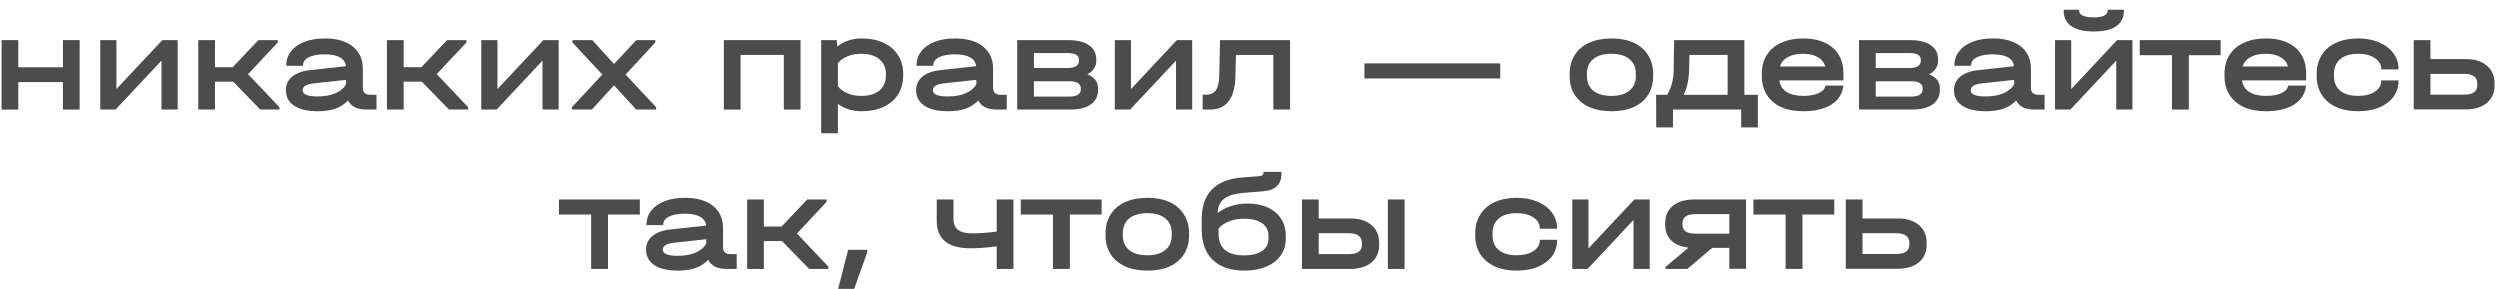 <?xml version="1.0" encoding="UTF-8"?> <svg xmlns="http://www.w3.org/2000/svg" width="251" height="29" viewBox="0 0 251 29" fill="none"><path d="M1.837 4.028V6.758H6.317V4.028H7.997V11H6.317V8.242H1.837V11H0.157V4.028H1.837Z" fill="#4C4C4C"></path><path d="M11.69 4.028V8.942L16.296 4.028H17.836V11H16.212V6.086L11.606 11H10.066V4.028H11.69Z" fill="#4C4C4C"></path><path d="M28.054 10.762V11H26.136L23.406 8.2H21.586V11H19.906V4.028H21.586V6.744H23.364L25.94 4.028H27.886V4.266L24.904 7.444L28.054 10.762Z" fill="#4C4C4C"></path><path d="M37.802 9.516V11H36.78C36.332 11 35.949 10.925 35.632 10.776C35.324 10.617 35.095 10.389 34.946 10.09C34.582 10.463 34.152 10.739 33.658 10.916C33.163 11.084 32.58 11.168 31.908 11.168C30.89 11.168 30.102 10.986 29.542 10.622C28.982 10.249 28.702 9.726 28.702 9.054C28.702 8.494 28.912 8.041 29.332 7.696C29.761 7.341 30.368 7.122 31.152 7.038L34.736 6.646C34.624 5.853 33.91 5.456 32.594 5.456C31.912 5.456 31.38 5.554 30.998 5.75C30.615 5.946 30.424 6.217 30.424 6.562V6.604H28.744V6.562C28.744 6.03 28.902 5.559 29.22 5.148C29.537 4.737 29.985 4.42 30.564 4.196C31.152 3.972 31.833 3.86 32.608 3.86C33.812 3.86 34.75 4.131 35.422 4.672C36.094 5.204 36.43 5.951 36.43 6.912V8.844C36.43 9.059 36.495 9.227 36.626 9.348C36.756 9.46 36.943 9.516 37.186 9.516H37.802ZM31.866 9.684C32.575 9.684 33.177 9.577 33.672 9.362C34.176 9.147 34.535 8.844 34.75 8.452V8.018L31.516 8.368C30.76 8.452 30.382 8.681 30.382 9.054C30.382 9.474 30.876 9.684 31.866 9.684Z" fill="#4C4C4C"></path><path d="M46.997 10.762V11H45.079L42.349 8.2H40.529V11H38.849V4.028H40.529V6.744H42.307L44.883 4.028H46.829V4.266L43.847 7.444L46.997 10.762Z" fill="#4C4C4C"></path><path d="M49.944 4.028V8.942L54.55 4.028H56.09V11H54.466V6.086L49.86 11H48.32V4.028H49.944Z" fill="#4C4C4C"></path><path d="M65.875 10.762V11H63.873L61.647 8.564L59.421 11H57.419V10.762L60.471 7.486L57.475 4.266V4.028H59.463L61.647 6.422L63.887 4.028H65.791V4.266L62.809 7.486L65.875 10.762Z" fill="#4C4C4C"></path><path d="M80.374 4.028V11H78.694V5.512H74.354V11H72.674V4.028H80.374Z" fill="#4C4C4C"></path><path d="M86.506 3.86C87.346 3.86 88.079 4.005 88.704 4.294C89.339 4.583 89.824 4.999 90.16 5.54C90.505 6.072 90.678 6.697 90.678 7.416V7.598C90.678 8.317 90.505 8.947 90.16 9.488C89.824 10.02 89.339 10.435 88.704 10.734C88.079 11.023 87.346 11.168 86.506 11.168C85.573 11.168 84.779 10.921 84.126 10.426V13.38H82.446V4.028H84.014L84.056 4.672C84.747 4.131 85.563 3.86 86.506 3.86ZM88.942 7.416C88.942 6.791 88.723 6.301 88.284 5.946C87.845 5.582 87.243 5.4 86.478 5.4C85.974 5.4 85.512 5.484 85.092 5.652C84.681 5.82 84.359 6.049 84.126 6.338V8.662C84.359 8.961 84.686 9.199 85.106 9.376C85.526 9.544 85.983 9.628 86.478 9.628C87.253 9.628 87.855 9.451 88.284 9.096C88.723 8.732 88.942 8.233 88.942 7.598V7.416Z" fill="#4C4C4C"></path><path d="M101.079 9.516V11H100.057C99.609 11 99.227 10.925 98.909 10.776C98.601 10.617 98.373 10.389 98.223 10.09C97.859 10.463 97.43 10.739 96.935 10.916C96.441 11.084 95.857 11.168 95.185 11.168C94.168 11.168 93.379 10.986 92.819 10.622C92.259 10.249 91.979 9.726 91.979 9.054C91.979 8.494 92.189 8.041 92.609 7.696C93.039 7.341 93.645 7.122 94.429 7.038L98.013 6.646C97.901 5.853 97.187 5.456 95.871 5.456C95.19 5.456 94.658 5.554 94.275 5.75C93.893 5.946 93.701 6.217 93.701 6.562V6.604H92.021V6.562C92.021 6.03 92.18 5.559 92.497 5.148C92.815 4.737 93.263 4.42 93.841 4.196C94.429 3.972 95.111 3.86 95.885 3.86C97.089 3.86 98.027 4.131 98.699 4.672C99.371 5.204 99.707 5.951 99.707 6.912V8.844C99.707 9.059 99.773 9.227 99.903 9.348C100.034 9.46 100.221 9.516 100.463 9.516H101.079ZM95.143 9.684C95.853 9.684 96.455 9.577 96.949 9.362C97.453 9.147 97.813 8.844 98.027 8.452V8.018L94.793 8.368C94.037 8.452 93.659 8.681 93.659 9.054C93.659 9.474 94.154 9.684 95.143 9.684Z" fill="#4C4C4C"></path><path d="M109.169 7.458C109.888 7.747 110.247 8.219 110.247 8.872V9.012C110.247 9.647 110.004 10.137 109.519 10.482C109.034 10.827 108.338 11 107.433 11H102.127V4.028H107.237C108.142 4.028 108.838 4.196 109.323 4.532C109.818 4.868 110.065 5.349 110.065 5.974V6.114C110.065 6.403 109.986 6.665 109.827 6.898C109.678 7.122 109.458 7.309 109.169 7.458ZM103.807 5.33V6.828H107.181C107.554 6.828 107.839 6.767 108.035 6.646C108.231 6.525 108.329 6.352 108.329 6.128V5.988C108.329 5.549 107.946 5.33 107.181 5.33H103.807ZM108.511 8.844C108.511 8.62 108.413 8.452 108.217 8.34C108.021 8.219 107.741 8.158 107.377 8.158H103.807V9.698H107.377C107.75 9.698 108.03 9.637 108.217 9.516C108.413 9.395 108.511 9.217 108.511 8.984V8.844Z" fill="#4C4C4C"></path><path d="M113.55 4.028V8.942L118.156 4.028H119.696V11H118.072V6.086L113.466 11H111.926V4.028H113.55Z" fill="#4C4C4C"></path><path d="M129.523 11H127.843V5.512H124.091L124.035 7.682C124.007 8.793 123.778 9.623 123.349 10.174C122.929 10.725 122.303 11 121.473 11H120.745V9.502H121.095C121.543 9.502 121.869 9.353 122.075 9.054C122.289 8.755 122.401 8.265 122.411 7.584L122.495 4.028H129.523V11Z" fill="#4C4C4C"></path><path d="M150.625 6.366V7.878H136.989V6.366H150.625Z" fill="#4C4C4C"></path><path d="M161.804 11.168C160.945 11.168 160.198 11.028 159.564 10.748C158.929 10.459 158.439 10.048 158.094 9.516C157.758 8.984 157.59 8.359 157.59 7.64V7.43C157.59 6.702 157.758 6.072 158.094 5.54C158.43 4.999 158.915 4.583 159.549 4.294C160.184 4.005 160.936 3.86 161.804 3.86C162.662 3.86 163.404 4.005 164.03 4.294C164.655 4.583 165.136 4.999 165.472 5.54C165.808 6.072 165.976 6.702 165.976 7.43V7.64C165.976 8.359 165.808 8.984 165.472 9.516C165.136 10.048 164.655 10.459 164.03 10.748C163.404 11.028 162.662 11.168 161.804 11.168ZM161.79 9.628C162.555 9.628 163.152 9.455 163.582 9.11C164.02 8.755 164.24 8.265 164.24 7.64V7.43C164.24 6.786 164.025 6.287 163.596 5.932C163.166 5.577 162.564 5.4 161.79 5.4C160.996 5.4 160.385 5.577 159.956 5.932C159.536 6.277 159.326 6.777 159.326 7.43V7.64C159.326 8.265 159.54 8.755 159.97 9.11C160.408 9.455 161.015 9.628 161.79 9.628Z" fill="#4C4C4C"></path><path d="M176.493 9.516V12.792H174.813V11H167.967V12.792H166.287L166.273 9.516H167.379C167.809 8.835 168.028 7.985 168.037 6.968L168.079 4.028H175.135V9.516H176.493ZM173.455 9.516V5.512H169.619L169.591 6.982C169.573 7.533 169.517 8.013 169.423 8.424C169.339 8.825 169.209 9.189 169.031 9.516H173.455Z" fill="#4C4C4C"></path><path d="M185.078 8.074H178.652C178.717 8.569 178.955 8.951 179.366 9.222C179.786 9.493 180.341 9.628 181.032 9.628C181.676 9.628 182.198 9.535 182.6 9.348C183.001 9.161 183.225 8.909 183.272 8.592H185.078C184.984 9.413 184.583 10.048 183.874 10.496C183.174 10.944 182.226 11.168 181.032 11.168C180.182 11.168 179.445 11.028 178.82 10.748C178.204 10.459 177.728 10.053 177.392 9.53C177.056 8.998 176.888 8.377 176.888 7.668V7.388C176.888 6.669 177.056 6.044 177.392 5.512C177.728 4.98 178.208 4.574 178.834 4.294C179.459 4.005 180.192 3.86 181.032 3.86C182.301 3.86 183.29 4.168 184 4.784C184.718 5.4 185.078 6.249 185.078 7.332V8.074ZM181.018 5.4C180.402 5.4 179.893 5.512 179.492 5.736C179.09 5.96 178.829 6.273 178.708 6.674H183.258C183.146 6.273 182.894 5.96 182.502 5.736C182.11 5.512 181.615 5.4 181.018 5.4Z" fill="#4C4C4C"></path><path d="M193.686 7.458C194.405 7.747 194.764 8.219 194.764 8.872V9.012C194.764 9.647 194.522 10.137 194.036 10.482C193.551 10.827 192.856 11 191.95 11H186.644V4.028H191.754C192.66 4.028 193.355 4.196 193.84 4.532C194.335 4.868 194.582 5.349 194.582 5.974V6.114C194.582 6.403 194.503 6.665 194.344 6.898C194.195 7.122 193.976 7.309 193.686 7.458ZM188.324 5.33V6.828H191.698C192.072 6.828 192.356 6.767 192.552 6.646C192.748 6.525 192.846 6.352 192.846 6.128V5.988C192.846 5.549 192.464 5.33 191.698 5.33H188.324ZM193.028 8.844C193.028 8.62 192.93 8.452 192.734 8.34C192.538 8.219 192.258 8.158 191.894 8.158H188.324V9.698H191.894C192.268 9.698 192.548 9.637 192.734 9.516C192.93 9.395 193.028 9.217 193.028 8.984V8.844Z" fill="#4C4C4C"></path><path d="M205.278 9.516V11H204.256C203.808 11 203.425 10.925 203.108 10.776C202.8 10.617 202.571 10.389 202.422 10.09C202.058 10.463 201.628 10.739 201.134 10.916C200.639 11.084 200.056 11.168 199.384 11.168C198.366 11.168 197.578 10.986 197.018 10.622C196.458 10.249 196.178 9.726 196.178 9.054C196.178 8.494 196.388 8.041 196.808 7.696C197.237 7.341 197.844 7.122 198.628 7.038L202.212 6.646C202.1 5.853 201.386 5.456 200.07 5.456C199.388 5.456 198.856 5.554 198.474 5.75C198.091 5.946 197.9 6.217 197.9 6.562V6.604H196.22V6.562C196.22 6.03 196.378 5.559 196.696 5.148C197.013 4.737 197.461 4.42 198.04 4.196C198.628 3.972 199.309 3.86 200.084 3.86C201.288 3.86 202.226 4.131 202.898 4.672C203.57 5.204 203.906 5.951 203.906 6.912V8.844C203.906 9.059 203.971 9.227 204.102 9.348C204.232 9.46 204.419 9.516 204.662 9.516H205.278ZM199.342 9.684C200.051 9.684 200.653 9.577 201.148 9.362C201.652 9.147 202.011 8.844 202.226 8.452V8.018L198.992 8.368C198.236 8.452 197.858 8.681 197.858 9.054C197.858 9.474 198.352 9.684 199.342 9.684Z" fill="#4C4C4C"></path><path d="M207.949 4.028V8.942L212.555 4.028H214.095V11H212.471V6.086L207.865 11H206.325V4.028H207.949ZM210.217 3.16C209.228 3.16 208.476 2.983 207.963 2.628C207.45 2.273 207.193 1.755 207.193 1.074V0.976H208.747V1.074C208.747 1.289 208.873 1.457 209.125 1.578C209.386 1.69 209.75 1.746 210.217 1.746C210.656 1.746 210.996 1.69 211.239 1.578C211.482 1.457 211.603 1.289 211.603 1.074V0.976H213.241V1.074C213.241 1.755 212.984 2.273 212.471 2.628C211.967 2.983 211.216 3.16 210.217 3.16Z" fill="#4C4C4C"></path><path d="M214.831 5.54V4.028H222.951V5.54H219.759V11H218.065V5.54H214.831Z" fill="#4C4C4C"></path><path d="M231.532 8.074H225.106C225.171 8.569 225.409 8.951 225.82 9.222C226.24 9.493 226.795 9.628 227.486 9.628C228.13 9.628 228.653 9.535 229.054 9.348C229.455 9.161 229.679 8.909 229.726 8.592H231.532C231.439 9.413 231.037 10.048 230.328 10.496C229.628 10.944 228.681 11.168 227.486 11.168C226.637 11.168 225.899 11.028 225.274 10.748C224.658 10.459 224.182 10.053 223.846 9.53C223.51 8.998 223.342 8.377 223.342 7.668V7.388C223.342 6.669 223.51 6.044 223.846 5.512C224.182 4.98 224.663 4.574 225.288 4.294C225.913 4.005 226.646 3.86 227.486 3.86C228.755 3.86 229.745 4.168 230.454 4.784C231.173 5.4 231.532 6.249 231.532 7.332V8.074ZM227.472 5.4C226.856 5.4 226.347 5.512 225.946 5.736C225.545 5.96 225.283 6.273 225.162 6.674H229.712C229.6 6.273 229.348 5.96 228.956 5.736C228.564 5.512 228.069 5.4 227.472 5.4Z" fill="#4C4C4C"></path><path d="M236.767 11.168C235.917 11.168 235.18 11.028 234.555 10.748C233.929 10.459 233.444 10.048 233.099 9.516C232.763 8.984 232.595 8.363 232.595 7.654V7.43C232.595 6.702 232.763 6.072 233.099 5.54C233.435 4.999 233.915 4.583 234.541 4.294C235.175 4.005 235.917 3.86 236.767 3.86C237.541 3.86 238.237 3.991 238.853 4.252C239.469 4.513 239.949 4.877 240.295 5.344C240.64 5.811 240.813 6.338 240.813 6.926V6.968H239.077V6.926C239.077 6.478 238.862 6.114 238.433 5.834C238.003 5.545 237.448 5.4 236.767 5.4C235.992 5.4 235.39 5.577 234.961 5.932C234.541 6.287 234.331 6.791 234.331 7.444V7.64C234.331 8.275 234.541 8.765 234.961 9.11C235.39 9.455 235.992 9.628 236.767 9.628C237.448 9.628 238.003 9.488 238.433 9.208C238.862 8.928 239.077 8.564 239.077 8.116V8.074H240.813V8.116C240.813 8.713 240.645 9.245 240.309 9.712C239.973 10.169 239.497 10.529 238.881 10.79C238.274 11.042 237.569 11.168 236.767 11.168Z" fill="#4C4C4C"></path><path d="M247.531 5.932C248.446 5.932 249.16 6.151 249.673 6.59C250.196 7.019 250.457 7.621 250.457 8.396V8.564C250.457 9.311 250.196 9.903 249.673 10.342C249.151 10.771 248.437 10.986 247.531 10.986H242.337V4.028H244.017V5.932H247.531ZM248.721 8.396C248.721 7.743 248.283 7.416 247.405 7.416H244.017V9.502H247.405C248.283 9.502 248.721 9.189 248.721 8.564V8.396Z" fill="#4C4C4C"></path><path d="M56.116 21.54V20.028H64.236V21.54H61.044V27H59.35V21.54H56.116Z" fill="#4C4C4C"></path><path d="M73.964 25.516V27H72.942C72.494 27 72.112 26.925 71.794 26.776C71.486 26.617 71.258 26.389 71.108 26.09C70.744 26.463 70.315 26.739 69.82 26.916C69.326 27.084 68.742 27.168 68.07 27.168C67.053 27.168 66.264 26.986 65.704 26.622C65.144 26.249 64.864 25.726 64.864 25.054C64.864 24.494 65.074 24.041 65.494 23.696C65.924 23.341 66.53 23.122 67.314 23.038L70.898 22.646C70.786 21.853 70.072 21.456 68.756 21.456C68.075 21.456 67.543 21.554 67.16 21.75C66.778 21.946 66.586 22.217 66.586 22.562V22.604H64.906V22.562C64.906 22.03 65.065 21.559 65.382 21.148C65.7 20.737 66.148 20.42 66.726 20.196C67.314 19.972 67.996 19.86 68.77 19.86C69.974 19.86 70.912 20.131 71.584 20.672C72.256 21.204 72.592 21.951 72.592 22.912V24.844C72.592 25.059 72.658 25.227 72.788 25.348C72.919 25.46 73.106 25.516 73.348 25.516H73.964ZM68.028 25.684C68.738 25.684 69.34 25.577 69.834 25.362C70.338 25.147 70.698 24.844 70.912 24.452V24.018L67.678 24.368C66.922 24.452 66.544 24.681 66.544 25.054C66.544 25.474 67.039 25.684 68.028 25.684Z" fill="#4C4C4C"></path><path d="M83.16 26.762V27H81.242L78.512 24.2H76.692V27H75.012V20.028H76.692V22.744H78.47L81.046 20.028H82.992V20.266L80.01 23.444L83.16 26.762Z" fill="#4C4C4C"></path><path d="M87.073 25.082V25.334L85.757 29.002H84.147L85.155 25.082H87.073Z" fill="#4C4C4C"></path><path d="M101.75 20.028V27H100.07V24.732C99.1 24.863 98.222 24.928 97.438 24.928C95.18 24.928 94.05 24.009 94.05 22.17V20.028H95.73V22.002C95.73 22.487 95.884 22.847 96.192 23.08C96.5 23.313 96.972 23.43 97.606 23.43C98.316 23.43 99.137 23.369 100.07 23.248V20.028H101.75Z" fill="#4C4C4C"></path><path d="M102.485 21.54V20.028H110.605V21.54H107.413V27H105.719V21.54H102.485Z" fill="#4C4C4C"></path><path d="M115.209 27.168C114.351 27.168 113.604 27.028 112.969 26.748C112.335 26.459 111.845 26.048 111.499 25.516C111.163 24.984 110.995 24.359 110.995 23.64V23.43C110.995 22.702 111.163 22.072 111.499 21.54C111.835 20.999 112.321 20.583 112.955 20.294C113.59 20.005 114.341 19.86 115.209 19.86C116.068 19.86 116.81 20.005 117.435 20.294C118.061 20.583 118.541 20.999 118.877 21.54C119.213 22.072 119.381 22.702 119.381 23.43V23.64C119.381 24.359 119.213 24.984 118.877 25.516C118.541 26.048 118.061 26.459 117.435 26.748C116.81 27.028 116.068 27.168 115.209 27.168ZM115.195 25.628C115.961 25.628 116.558 25.455 116.987 25.11C117.426 24.755 117.645 24.265 117.645 23.64V23.43C117.645 22.786 117.431 22.287 117.001 21.932C116.572 21.577 115.97 21.4 115.195 21.4C114.402 21.4 113.791 21.577 113.361 21.932C112.941 22.277 112.731 22.777 112.731 23.43V23.64C112.731 24.265 112.946 24.755 113.375 25.11C113.814 25.455 114.421 25.628 115.195 25.628Z" fill="#4C4C4C"></path><path d="M125.269 20.434C126.035 20.434 126.707 20.569 127.285 20.84C127.864 21.101 128.307 21.475 128.615 21.96C128.933 22.445 129.091 23.01 129.091 23.654V24.004C129.091 24.629 128.919 25.185 128.573 25.67C128.228 26.146 127.743 26.515 127.117 26.776C126.492 27.037 125.764 27.168 124.933 27.168C123.561 27.168 122.502 26.809 121.755 26.09C121.018 25.371 120.649 24.349 120.649 23.024V22.03C120.649 19.426 122.017 18.021 124.751 17.816L126.417 17.69C126.707 17.662 126.851 17.559 126.851 17.382V17.256H128.657V17.438C128.657 18.511 128.055 19.099 126.851 19.202L124.779 19.37C123.921 19.445 123.286 19.645 122.875 19.972C122.465 20.299 122.259 20.765 122.259 21.372V21.386C122.642 21.078 123.09 20.845 123.603 20.686C124.117 20.518 124.672 20.434 125.269 20.434ZM127.355 23.682C127.355 23.131 127.141 22.707 126.711 22.408C126.282 22.109 125.68 21.96 124.905 21.96C123.813 21.96 122.959 22.282 122.343 22.926V23.458C122.343 24.177 122.558 24.723 122.987 25.096C123.417 25.46 124.051 25.642 124.891 25.642C125.666 25.642 126.268 25.497 126.697 25.208C127.136 24.909 127.355 24.503 127.355 23.99V23.682Z" fill="#4C4C4C"></path><path d="M135.547 21.932C136.471 21.932 137.189 22.156 137.703 22.604C138.216 23.043 138.473 23.645 138.473 24.41V24.578C138.473 25.325 138.211 25.917 137.689 26.356C137.175 26.785 136.461 27 135.547 27H130.717V20.028H132.397V21.932H135.547ZM141.021 20.028V27H139.341V20.028H141.021ZM136.737 24.41C136.737 23.747 136.298 23.416 135.421 23.416H132.397V25.516H135.421C136.298 25.516 136.737 25.203 136.737 24.578V24.41Z" fill="#4C4C4C"></path><path d="M152.287 27.168C151.438 27.168 150.7 27.028 150.075 26.748C149.45 26.459 148.964 26.048 148.619 25.516C148.283 24.984 148.115 24.363 148.115 23.654V23.43C148.115 22.702 148.283 22.072 148.619 21.54C148.955 20.999 149.436 20.583 150.061 20.294C150.696 20.005 151.438 19.86 152.287 19.86C153.062 19.86 153.757 19.991 154.373 20.252C154.989 20.513 155.47 20.877 155.815 21.344C156.16 21.811 156.333 22.338 156.333 22.926V22.968H154.597V22.926C154.597 22.478 154.382 22.114 153.953 21.834C153.524 21.545 152.968 21.4 152.287 21.4C151.512 21.4 150.91 21.577 150.481 21.932C150.061 22.287 149.851 22.791 149.851 23.444V23.64C149.851 24.275 150.061 24.765 150.481 25.11C150.91 25.455 151.512 25.628 152.287 25.628C152.968 25.628 153.524 25.488 153.953 25.208C154.382 24.928 154.597 24.564 154.597 24.116V24.074H156.333V24.116C156.333 24.713 156.165 25.245 155.829 25.712C155.493 26.169 155.017 26.529 154.401 26.79C153.794 27.042 153.09 27.168 152.287 27.168Z" fill="#4C4C4C"></path><path d="M159.482 20.028V24.942L164.088 20.028H165.628V27H164.004V22.086L159.398 27H157.858V20.028H159.482Z" fill="#4C4C4C"></path><path d="M175.305 26.986H173.625V24.886H171.903L169.411 27H167.227V26.79L169.523 24.858C168.776 24.774 168.198 24.536 167.787 24.144C167.386 23.743 167.185 23.22 167.185 22.576V22.408C167.185 21.661 167.442 21.078 167.955 20.658C168.478 20.238 169.196 20.028 170.111 20.028H175.305V26.986ZM173.625 23.458V21.498H170.237C169.36 21.498 168.921 21.801 168.921 22.408V22.576C168.921 23.164 169.36 23.458 170.237 23.458H173.625Z" fill="#4C4C4C"></path><path d="M176.041 21.54V20.028H184.161V21.54H180.969V27H179.275V21.54H176.041Z" fill="#4C4C4C"></path><path d="M190.509 21.932C191.423 21.932 192.137 22.151 192.651 22.59C193.173 23.019 193.435 23.621 193.435 24.396V24.564C193.435 25.311 193.173 25.903 192.651 26.342C192.128 26.771 191.414 26.986 190.509 26.986H185.315V20.028H186.995V21.932H190.509ZM191.699 24.396C191.699 23.743 191.26 23.416 190.383 23.416H186.995V25.502H190.383C191.26 25.502 191.699 25.189 191.699 24.564V24.396Z" fill="#4C4C4C"></path></svg> 